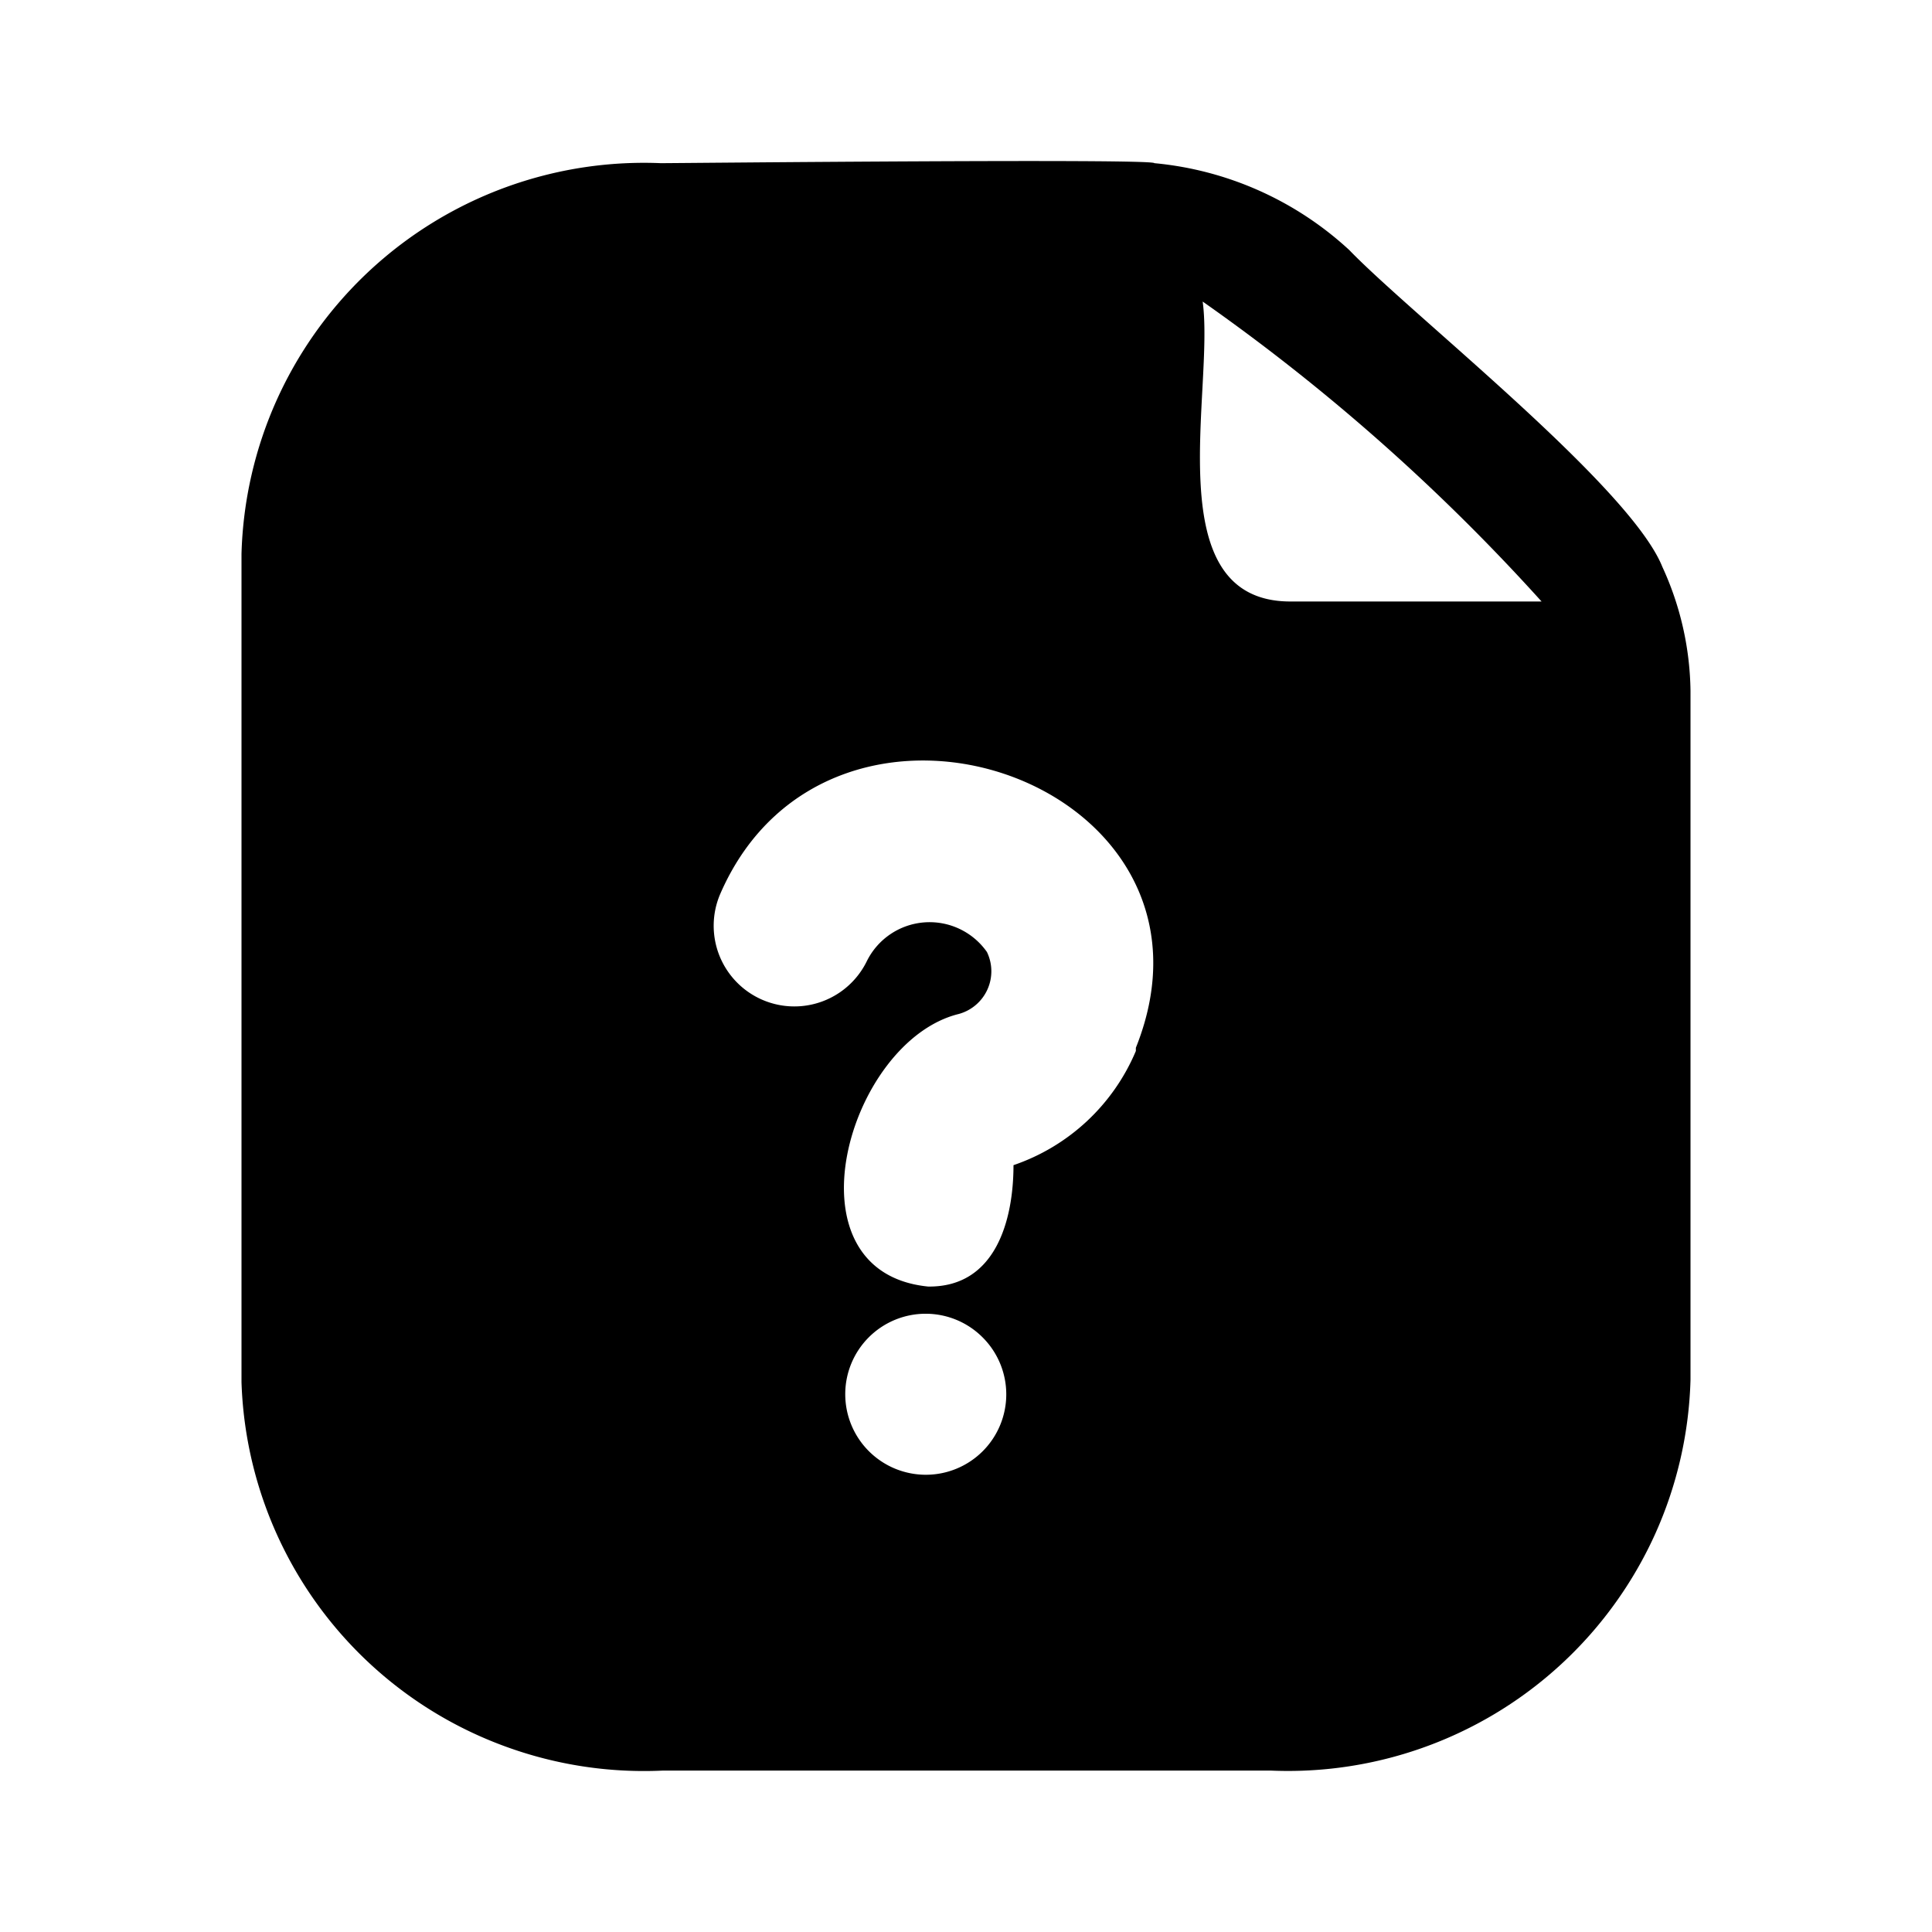 <?xml version="1.0" encoding="utf-8"?>
<!-- Generator: www.svgicons.com -->
<svg xmlns="http://www.w3.org/2000/svg" width="800" height="800" viewBox="0 0 24 24">
<path fill="currentColor" d="M20.65 7.041c-.4-.999-3.12-3.136-3.89-3.936a4.132 4.132 0 0 0-2.42-1.078c0-.06-5.95 0-6.13 0a5.005 5.005 0 0 0-4.77 2.937A4.99 4.99 0 0 0 3 6.88v10.29a4.99 4.99 0 0 0 3.285 4.528a5.005 5.005 0 0 0 1.945.297h7.56a5.005 5.005 0 0 0 4.77-2.937A4.99 4.99 0 0 0 21 17.14V8.58a3.79 3.79 0 0 0-.35-1.539M11.5 18.32a1.001 1.001 0 0 1-1-1a.999.999 0 0 1 1.707-.706a.999.999 0 0 1-.707 1.706m2.61-5.264a2.537 2.537 0 0 1-1.52 1.418c0 .68-.22 1.518-1.06 1.508c-1.81-.18-1-3.046.38-3.386a.55.55 0 0 0 .35-.77a.87.87 0 0 0-1.49.11a1.002 1.002 0 0 1-1.82-.838c1.38-3.157 6.48-1.379 5.16 1.918zm1.92-5.584c-1.67 0-.94-2.627-1.09-3.726a25.06 25.06 0 0 1 4.21 3.726z"/>
</svg>